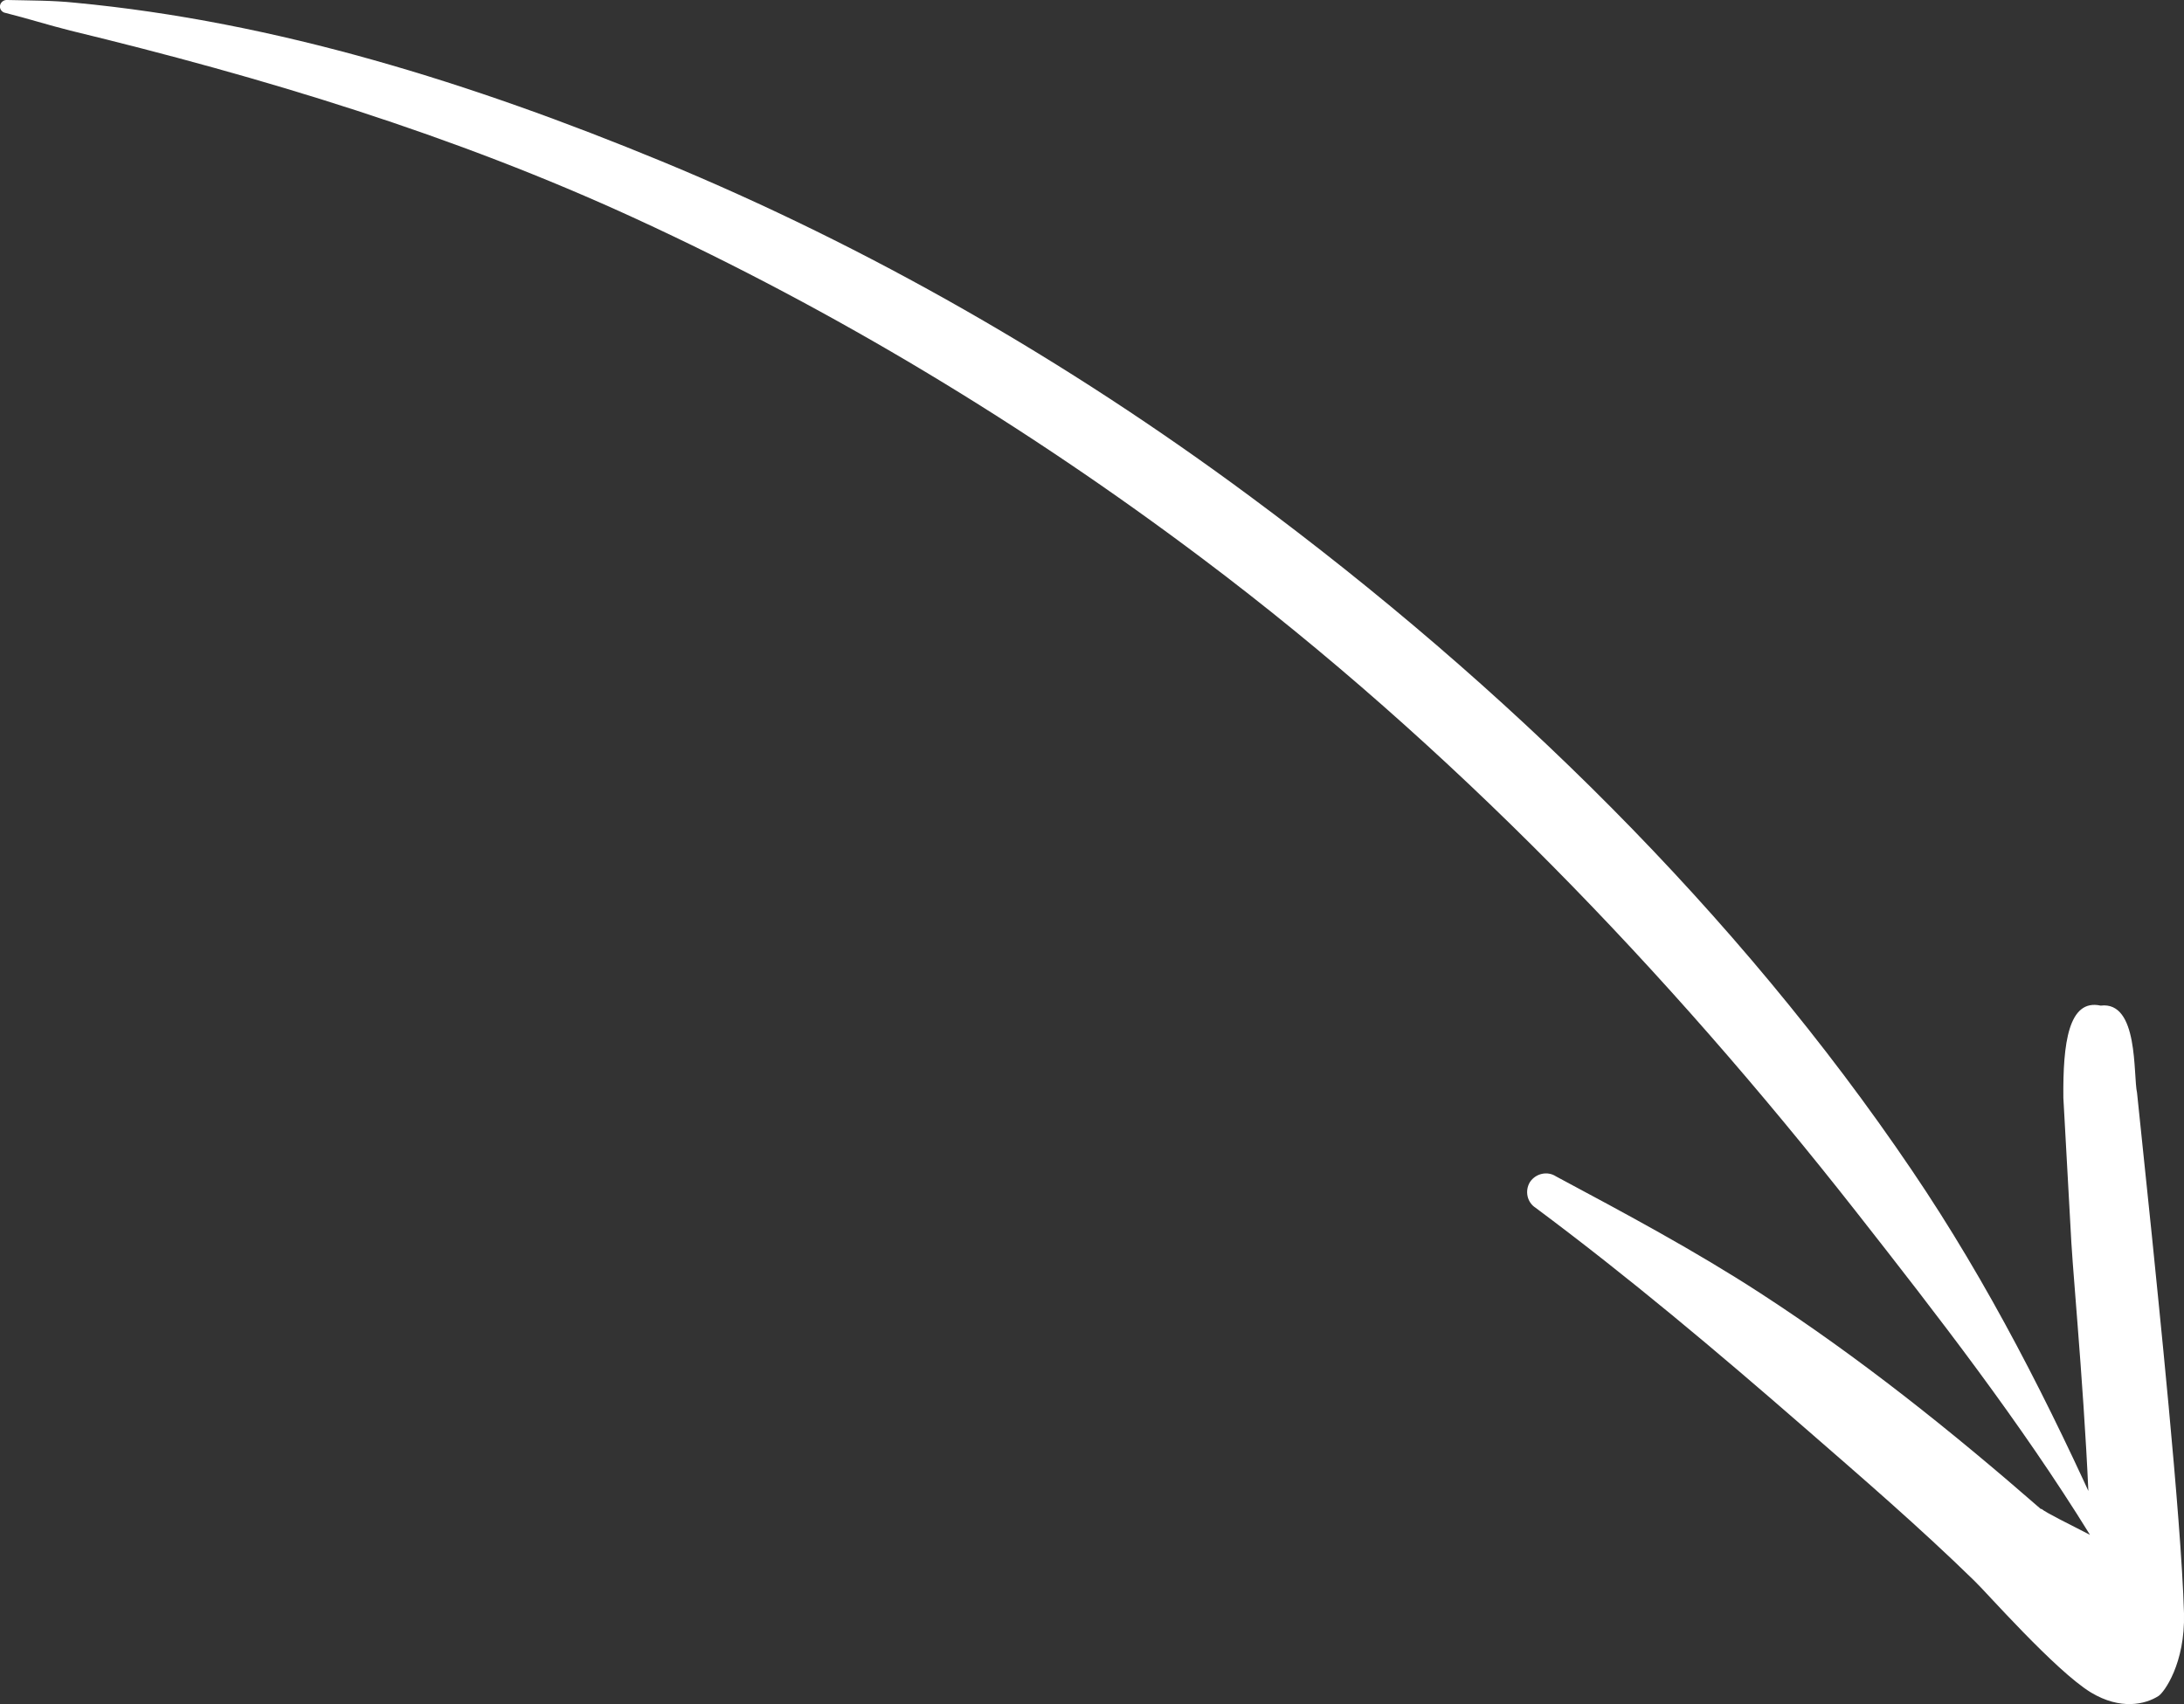 <svg xmlns="http://www.w3.org/2000/svg" id="Layer_2" viewBox="0 0 120.03 93.69"><rect x="0" y="0" width="120.03" height="93.69" fill="#333333" stroke="none"/><defs><style>      .cls-1 {        fill: #fff;      }    </style></defs><g id="Layer_1-2" data-name="Layer_1"><path class="cls-1" d="M112.17,82.96c-4.92-4.29-9.98-8.34-15.42-11.87-3.62-2.35-7.4-4.37-11.23-6.42-.47-.31-1.11-.17-1.43.3-.3.48-.17,1.12.3,1.42,5.14,3.83,9.96,7.89,14.76,12.07,3.16,2.75,6.34,5.49,9.35,8.43.56.52,4.47,4.97,6.42,6.15,1.61.97,2.98.66,3.71.19.3-.19,1.47-1.78,1.4-4.54-.15-5.31-1.51-18.14-1.76-20.71l-.82-7.9c-.22-.99.1-5.06-2-4.8-1.77-.39-2.08,2.08-2.05,5.07l.44,7.97c.13,2.22.87,10.09,1.02,16.05-1.1-.57-2.42-1.21-2.67-1.43ZM0,.31c-.03.19.11.37.3.4,1.2.3,2.36.67,3.56.97,10.56,2.56,21.05,5.72,31.1,10.35,10.92,5.03,21.39,11.35,31.13,18.68,13.66,10.27,25.58,22.73,35.89,35.86,4.59,5.85,9.06,11.62,12.87,17.78.12.23.4.31.63.2.23-.12.31-.39.19-.62-3-6.69-6.36-13.35-10.59-19.59-9.58-14.16-22.34-26.66-36.4-37.07-10.04-7.44-20.93-13.7-32.31-18.4C25.95,4.57,15.16,1.19,4.13.15,2.89.02,1.66.03.41,0,.21-.02.03.12,0,.31Z"></path></g></svg>